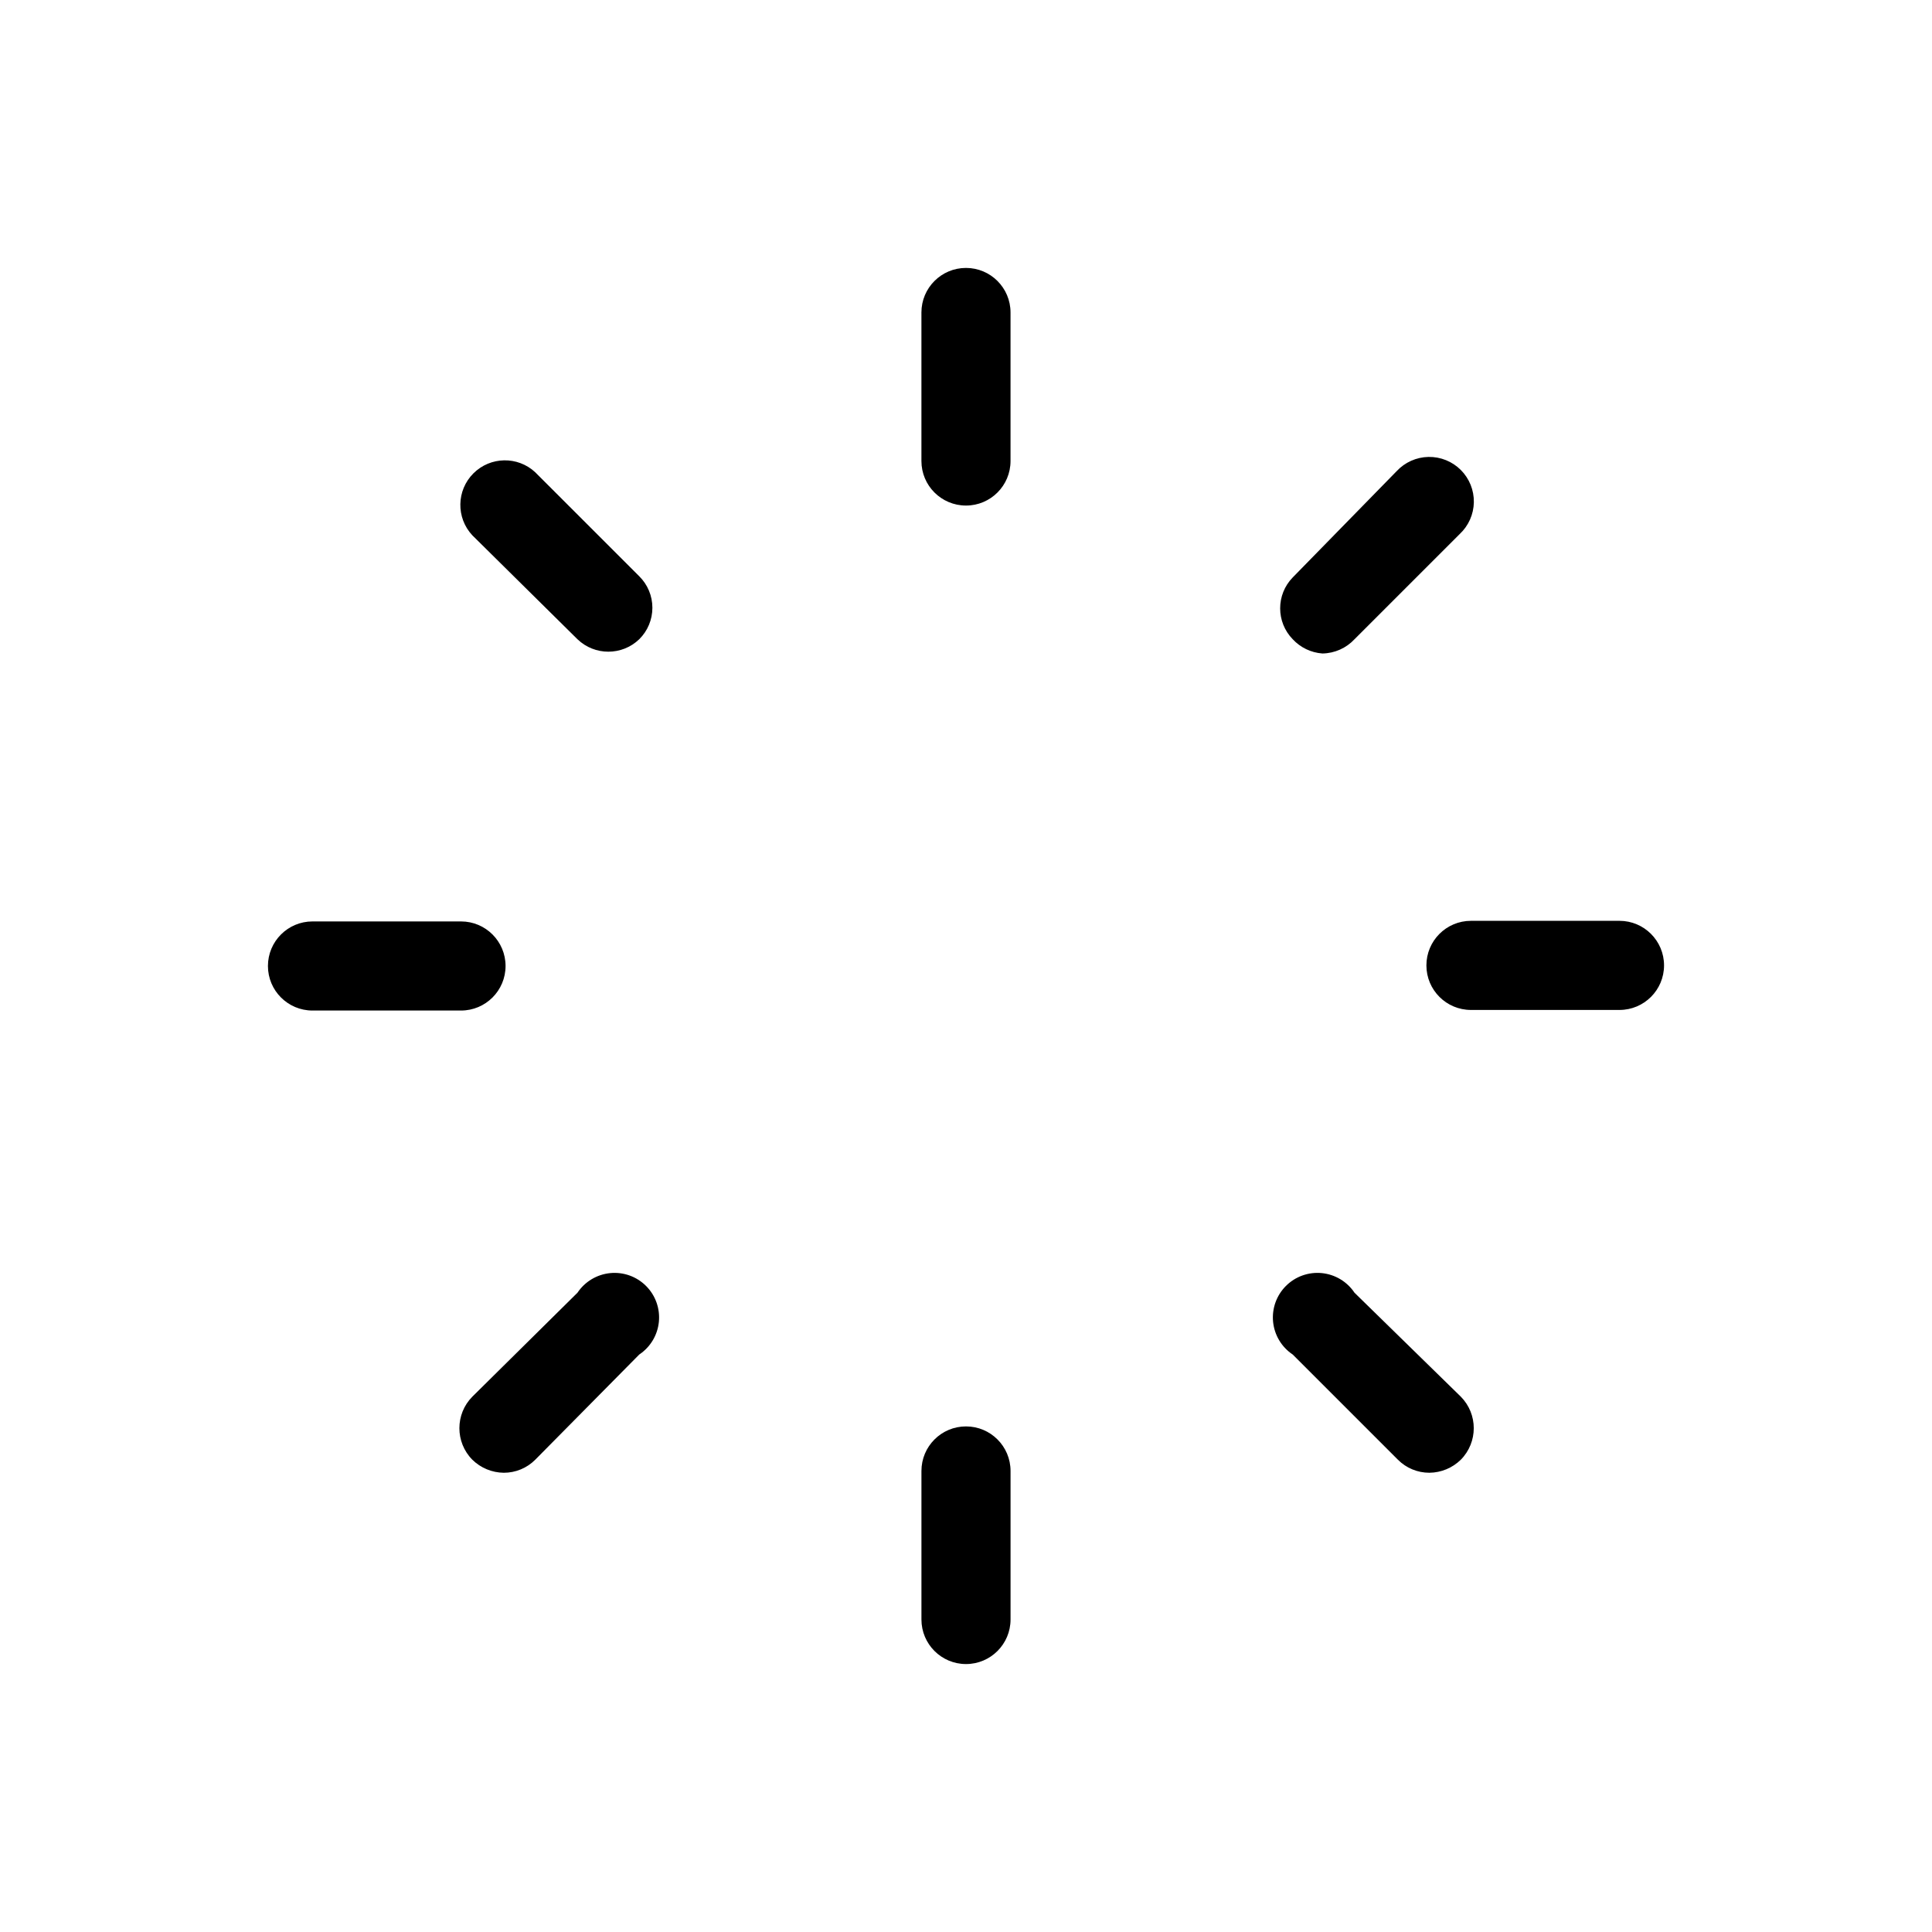 <?xml version="1.0" encoding="UTF-8"?>
<!-- Uploaded to: ICON Repo, www.svgrepo.com, Generator: ICON Repo Mixer Tools -->
<svg fill="#000000" width="800px" height="800px" version="1.1" viewBox="144 144 512 512" xmlns="http://www.w3.org/2000/svg">
 <path d="m411.8 226.81v39.363c0 6.519-5.285 11.805-11.805 11.805-6.523 0-11.809-5.285-11.809-11.805v-39.363c0-6.519 5.285-11.805 11.809-11.805 6.519 0 11.805 5.285 11.805 11.805zm82.656 90.371c3.231-0.051 6.301-1.414 8.504-3.777l27.867-27.867c2.344-2.184 3.699-5.227 3.758-8.43 0.055-3.203-1.191-6.293-3.457-8.559-2.266-2.266-5.356-3.512-8.559-3.457-3.203 0.059-6.246 1.414-8.43 3.758l-27.555 28.18c-4.438 4.555-4.438 11.82 0 16.375 2.051 2.211 4.863 3.562 7.871 3.777zm78.719 70.848h-39.355c-6.523 0-11.809 5.289-11.809 11.809 0 6.523 5.285 11.809 11.809 11.809h39.359c6.519 0 11.809-5.285 11.809-11.809 0-6.519-5.289-11.809-11.809-11.809zm-70.215 98.559c-1.961-2.945-5.141-4.852-8.66-5.203-3.523-0.348-7.016 0.898-9.516 3.402-2.504 2.5-3.75 5.992-3.402 9.516 0.352 3.519 2.258 6.699 5.203 8.66l27.867 27.867c2.207 2.223 5.211 3.469 8.344 3.465 3.125-0.031 6.117-1.273 8.344-3.465 4.562-4.629 4.562-12.062 0-16.688zm-102.96 35.426c-6.523 0-11.809 5.285-11.809 11.809v39.359c0 6.519 5.285 11.809 11.809 11.809 6.519 0 11.805-5.289 11.805-11.809v-39.359c0-6.523-5.285-11.809-11.805-11.809zm-102.97-35.426-27.867 27.555c-4.559 4.625-4.559 12.059 0 16.688 2.227 2.191 5.219 3.434 8.348 3.465 3.129 0.004 6.137-1.242 8.344-3.465l27.551-27.867c2.945-1.961 4.856-5.141 5.203-8.66 0.348-3.523-0.898-7.016-3.402-9.516-2.5-2.504-5.992-3.75-9.512-3.402-3.523 0.352-6.699 2.258-8.664 5.203zm-19.051-86.59c0-6.523-5.285-11.809-11.805-11.809h-39.363c-6.519 0-11.805 5.285-11.805 11.809 0 6.519 5.285 11.805 11.805 11.805h39.363c6.519 0 11.805-5.285 11.805-11.805zm7.871-130.83 0.004-0.004c-4.652-4.332-11.902-4.207-16.402 0.289-4.496 4.5-4.621 11.75-0.289 16.402l27.867 27.551c4.574 4.398 11.805 4.398 16.375 0 2.231-2.203 3.484-5.207 3.484-8.344s-1.254-6.141-3.484-8.344z"/>
</svg>